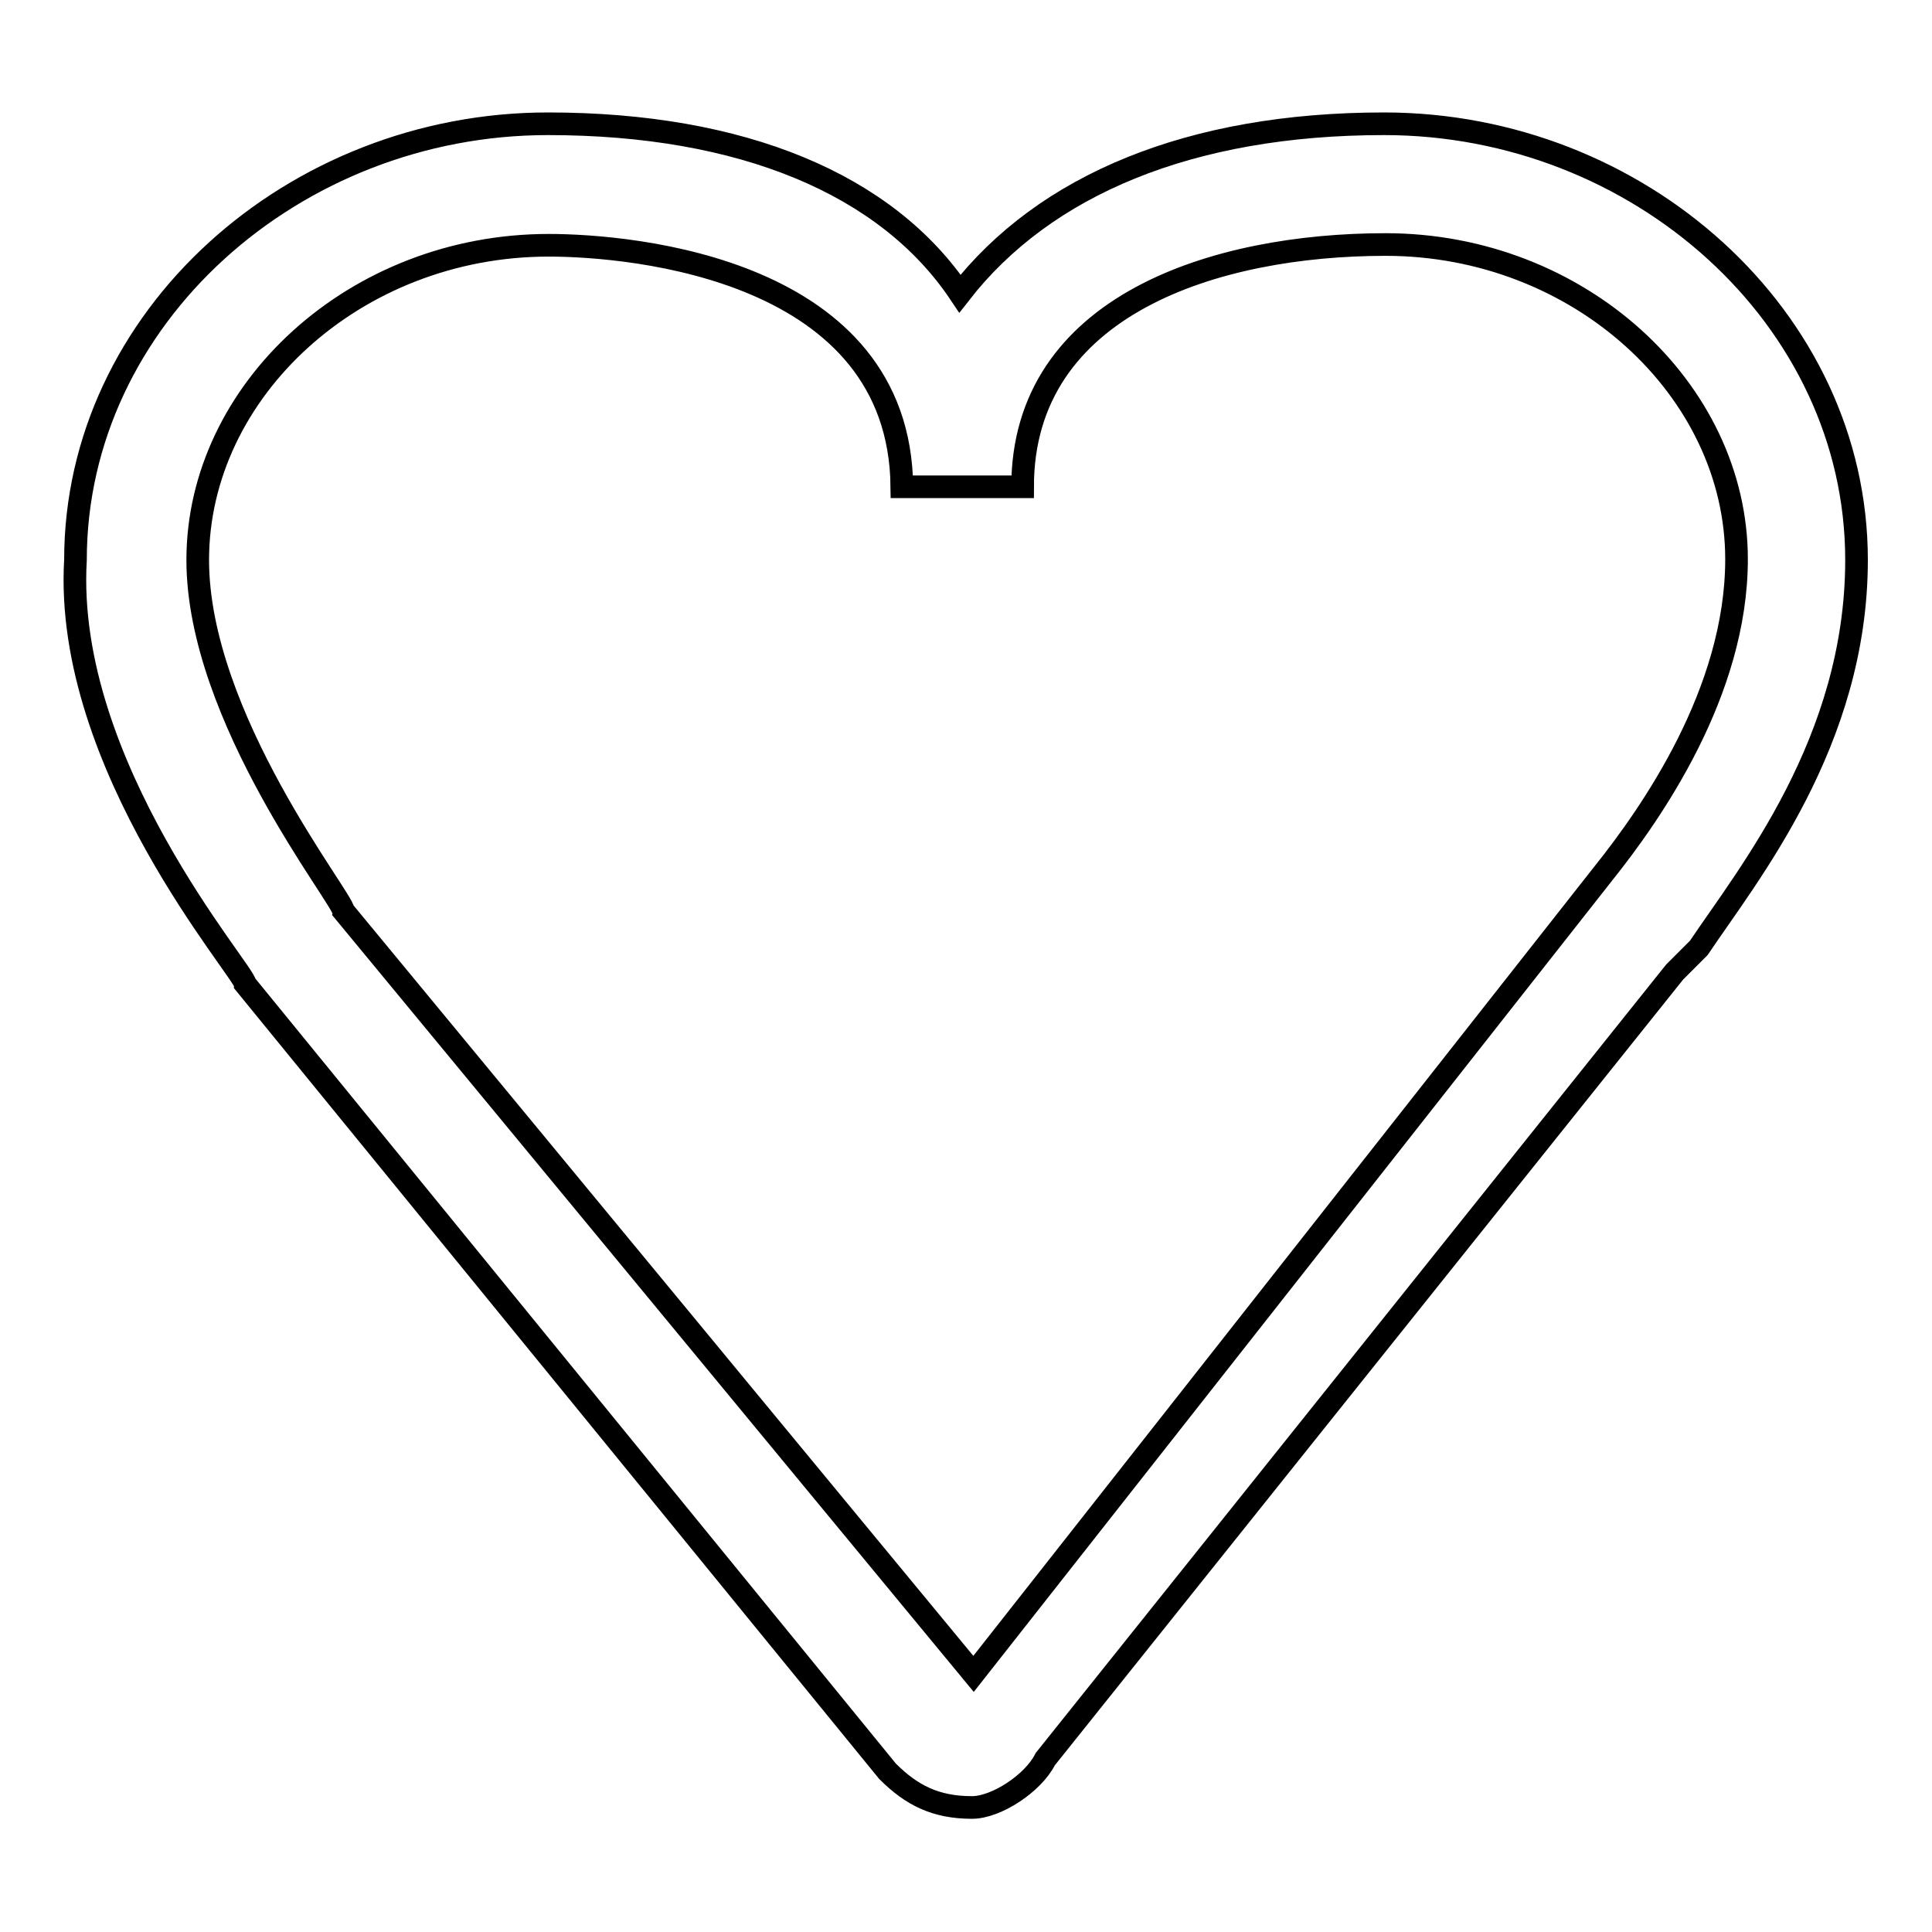 <?xml version="1.0" encoding="utf-8"?>
<!-- Svg Vector Icons : http://www.onlinewebfonts.com/icon -->
<!DOCTYPE svg PUBLIC "-//W3C//DTD SVG 1.1//EN" "http://www.w3.org/Graphics/SVG/1.1/DTD/svg11.dtd">
<svg version="1.1" xmlns="http://www.w3.org/2000/svg" xmlns:xlink="http://www.w3.org/1999/xlink" x="0px" y="0px" viewBox="0 0 256 256" enable-background="new 0 0 256 256" xml:space="preserve">
<g><g><path stroke-width="3" fill-opacity="0" stroke="#000000"  d="M128.8,239.5c-4.8,0-8-1.6-11.2-4.8L32.5,130.4c0-1.6-24.1-28.9-22.5-56.2c0-32.1,28.9-57.8,62.6-57.8c25.7,0,44.9,8,54.6,22.5c11.2-14.4,30.5-22.5,56.2-22.5c33.7,0,62.6,25.7,62.6,57.8c0,24.1-14.4,41.7-20.9,51.4l-3.2,3.2l-83.4,104.3C136.9,236.3,132,239.5,128.8,239.5z M72.7,32.5c-25.7,0-46.5,19.3-46.5,41.7c0,20.9,19.3,44.9,19.3,46.5l83.5,101.1l83.4-106c6.4-8,17.7-24.1,17.7-41.7c0-22.5-20.9-41.7-46.5-41.7c-22.5,0-48.1,8-48.1,32.1h-16C119.2,35.7,83.9,32.5,72.7,32.5z"/></g></g>
</svg>